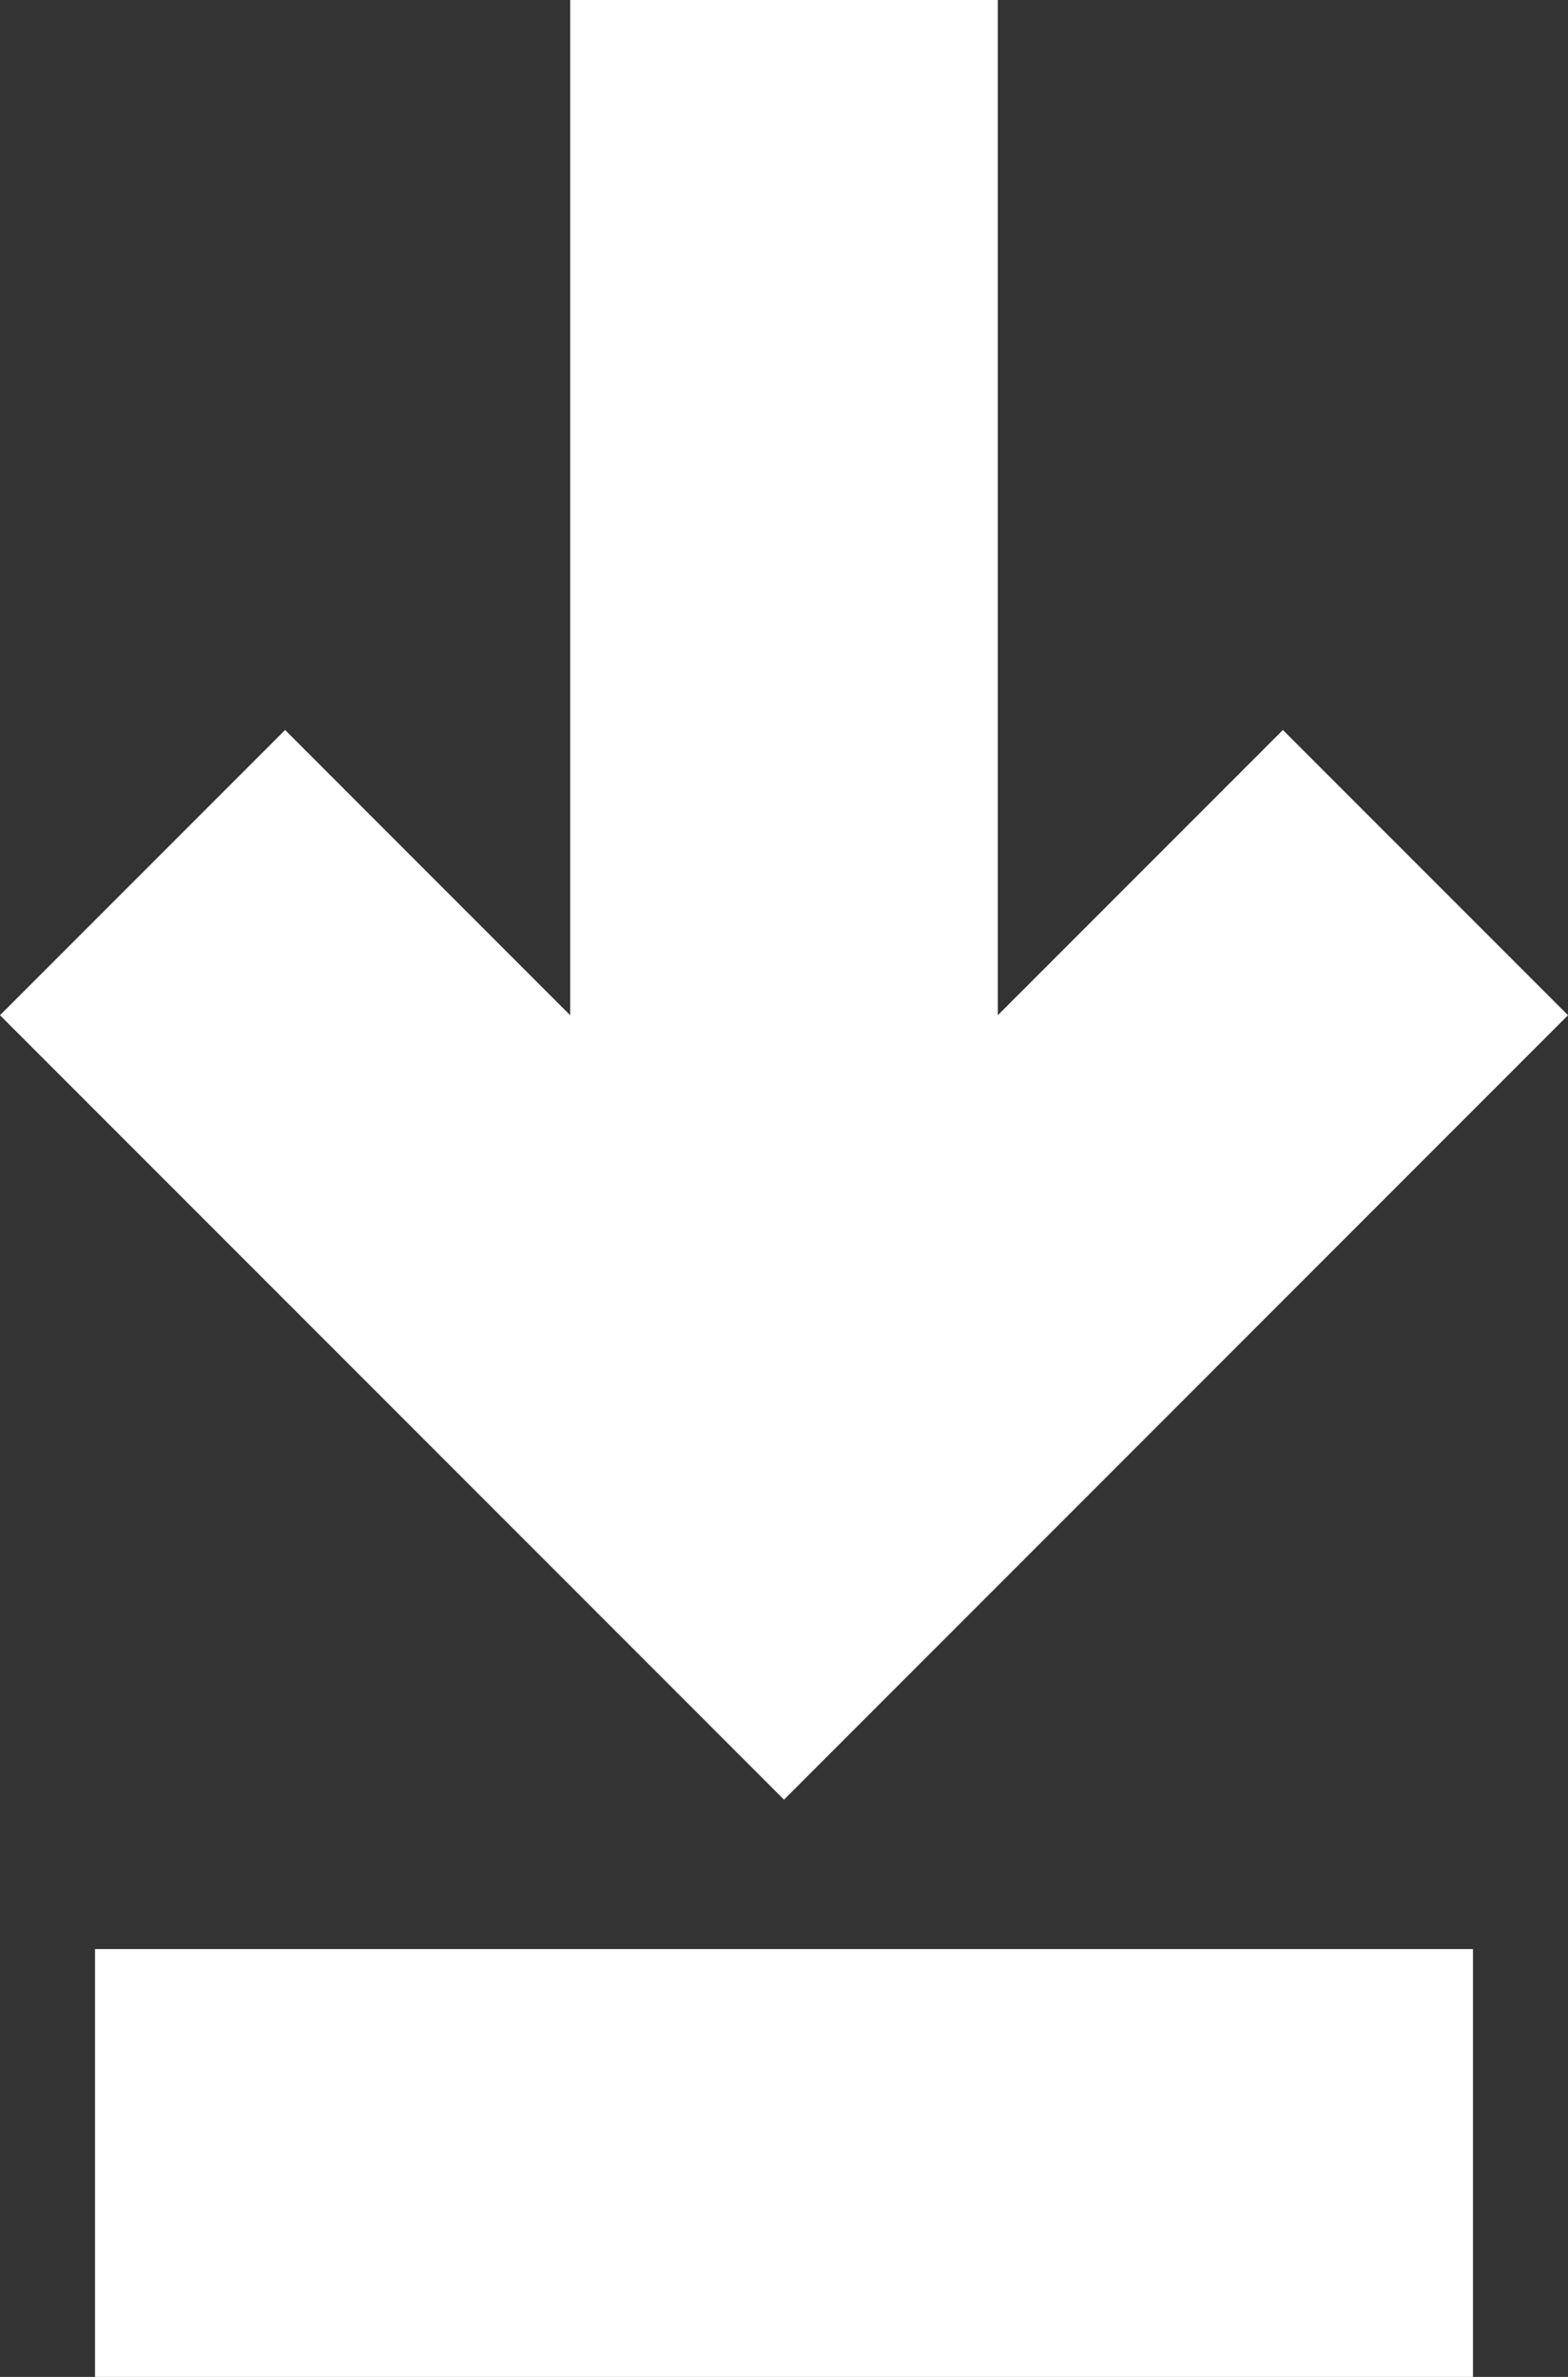 <?xml version="1.0" encoding="UTF-8"?> <svg xmlns="http://www.w3.org/2000/svg" width="33" height="50" viewBox="0 0 33 50" fill="none"><rect x="0" y="0" width="33" height="50" fill="#333333" stroke="none"/> <path fill-rule="evenodd" clip-rule="evenodd" d="M12 21.357L12 0H21L21 21.356L27 15.356L33 21.356L22.5 31.857L16.5 37.857L10.5 31.856L0 21.356L6 15.356L12 21.357ZM2 41L2 50L31 50V41H2Z" fill="white"></path> </svg> 